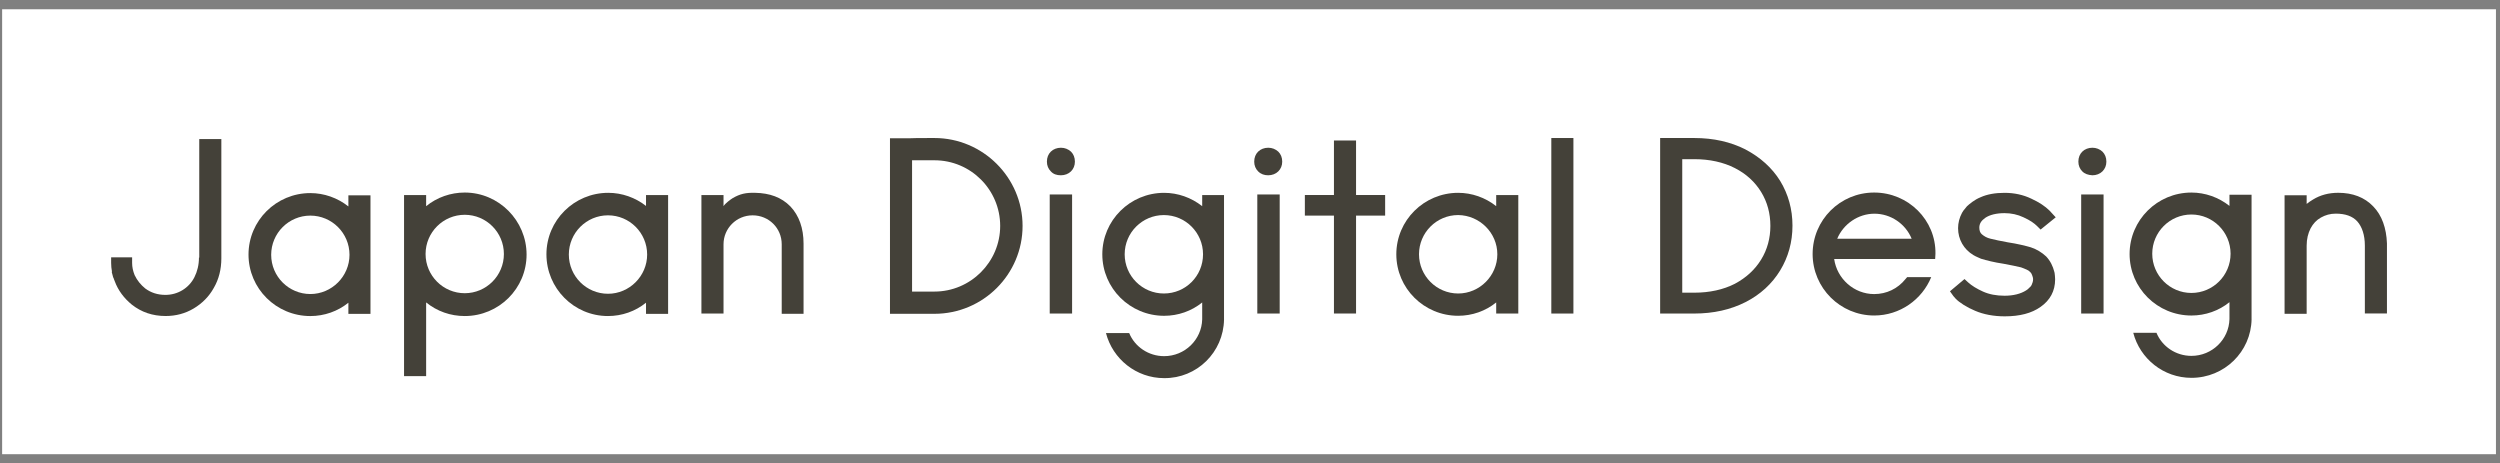 <svg width="178" height="33" viewBox="0 0 178 33" fill="none" xmlns="http://www.w3.org/2000/svg">
<rect x="0" y="0" width="178" height="33" fill="#808080" stroke="none"/>
<g clip-path="url(#clip0_3573_7718)">
<path d="M177.712 0.661H0.152V32.338H177.712V0.661Z" fill="white"/>
<path d="M14.166 18.342C14.166 18.857 14.047 19.331 13.847 19.729C13.649 20.124 13.349 20.442 12.991 20.659C12.634 20.877 12.215 20.996 11.777 20.996C11.22 20.996 10.742 20.837 10.343 20.54C10.024 20.283 9.765 19.965 9.586 19.59C9.467 19.293 9.407 19.015 9.407 18.718V18.323H7.913V18.718C7.913 18.917 7.933 19.134 7.973 19.352H7.952L8.052 19.729C8.052 19.748 8.073 19.768 8.092 19.808C8.092 19.848 8.113 19.867 8.132 19.927L8.171 20.026C8.411 20.678 8.829 21.234 9.386 21.689C10.064 22.224 10.859 22.5 11.796 22.5C12.514 22.5 13.19 22.322 13.788 21.965C14.387 21.608 14.884 21.114 15.222 20.499C15.581 19.884 15.76 19.173 15.76 18.399V9.903H14.187V18.34H14.166V18.342Z" fill="#444139"/>
<path d="M24.884 18.143C24.884 19.668 23.63 20.935 22.096 20.935C20.563 20.935 19.308 19.687 19.308 18.143C19.308 16.599 20.563 15.351 22.096 15.351C23.63 15.351 24.884 16.599 24.884 18.143ZM24.805 14.698C24.028 14.083 23.071 13.748 22.096 13.748C19.666 13.748 17.694 15.708 17.694 18.125C17.694 20.543 19.666 22.503 22.096 22.503C23.092 22.503 24.049 22.166 24.805 21.553V22.346H26.378V13.908H24.805V14.701V14.698Z" fill="#444139"/>
<path d="M46.077 18.124C46.077 19.648 44.823 20.916 43.289 20.916C41.755 20.916 40.501 19.668 40.501 18.124C40.501 16.58 41.755 15.331 43.289 15.331C44.823 15.331 46.077 16.58 46.077 18.124ZM46.017 14.678C45.24 14.064 44.283 13.729 43.308 13.729C40.878 13.729 38.906 15.689 38.906 18.106C38.906 20.523 40.858 22.502 43.288 22.502C44.283 22.502 45.24 22.166 45.996 21.552V22.345H47.569V13.889H45.996V14.681H46.017V14.678Z" fill="#444139"/>
<path d="M33.089 20.877C31.555 20.877 30.301 19.629 30.301 18.085C30.301 16.541 31.555 15.293 33.089 15.293C34.623 15.293 35.877 16.541 35.877 18.085C35.877 19.629 34.623 20.877 33.089 20.877ZM33.089 13.709C32.094 13.709 31.117 14.046 30.341 14.68V13.887H28.768V26.779H30.341V21.532C31.117 22.165 32.075 22.502 33.089 22.502C35.52 22.502 37.492 20.542 37.492 18.125C37.492 15.707 35.52 13.709 33.089 13.709Z" fill="#444139"/>
<path d="M56.276 14.698C55.639 14.046 54.803 13.748 53.766 13.728C53.088 13.709 52.69 13.807 52.172 14.104C52.013 14.203 51.634 14.481 51.515 14.679V13.887H49.941V22.324H51.515V17.392C51.515 16.263 52.431 15.332 53.587 15.332C54.742 15.332 55.658 16.244 55.658 17.392V22.343H57.213V17.352C57.213 16.244 56.894 15.353 56.276 14.698Z" fill="#444139"/>
<path d="M112.027 9.827H110.454V22.324H112.027V9.827Z" fill="#444139"/>
<path d="M106.61 18.104C106.61 19.629 105.356 20.897 103.822 20.897C102.289 20.897 101.033 19.648 101.033 18.104C101.033 16.561 102.287 15.312 103.822 15.312C105.356 15.331 106.61 16.58 106.61 18.104ZM106.529 14.678C105.753 14.064 104.796 13.729 103.821 13.729C101.39 13.729 99.418 15.689 99.418 18.106C99.418 20.523 101.39 22.483 103.821 22.483C104.816 22.483 105.774 22.147 106.529 21.533V22.326H108.103V13.889H106.529V14.681V14.678Z" fill="#444139"/>
<path d="M71.213 16.085C71.213 18.66 69.102 20.76 66.533 20.76H64.939V11.412H66.533C69.122 11.412 71.213 13.512 71.213 16.087V16.085ZM66.533 9.827C65.498 9.827 64.979 9.827 64.72 9.846H63.366V22.343H66.533C69.999 22.343 72.807 19.53 72.807 16.085C72.807 12.64 69.978 9.827 66.533 9.827Z" fill="#444139"/>
<path d="M96.551 10.003H94.977V13.885H92.906V15.351H94.977V22.322H96.551V15.351H98.622V13.885H96.551V10.003Z" fill="#444139"/>
<path d="M89.52 13.846H91.114V22.323H89.52V13.846ZM89.579 12.202C89.4 12.024 89.3 11.786 89.3 11.51C89.3 11.213 89.4 10.974 89.579 10.796C89.759 10.618 90.017 10.519 90.297 10.519C90.576 10.519 90.814 10.617 91.014 10.796C91.194 10.974 91.294 11.213 91.294 11.51C91.294 11.787 91.194 12.024 91.014 12.202C90.835 12.38 90.576 12.48 90.297 12.48C90.017 12.48 89.779 12.401 89.579 12.202Z" fill="#444139"/>
<path d="M74.74 13.846H76.333V22.323H74.74V13.846ZM74.819 12.202C74.639 12.024 74.54 11.786 74.54 11.51C74.54 11.213 74.639 10.974 74.819 10.796C74.998 10.618 75.257 10.519 75.537 10.519C75.816 10.519 76.054 10.617 76.254 10.796C76.433 10.974 76.533 11.213 76.533 11.51C76.533 11.787 76.433 12.024 76.254 12.202C76.075 12.38 75.816 12.48 75.537 12.48C75.238 12.48 74.998 12.401 74.819 12.202Z" fill="#444139"/>
<path d="M82.867 20.897C81.333 20.897 80.077 19.649 80.077 18.105C80.077 16.561 81.332 15.313 82.867 15.313C84.402 15.313 85.656 16.561 85.656 18.105C85.656 19.649 84.421 20.897 82.867 20.897ZM87.15 22.74V13.888H85.596V14.68C84.819 14.066 83.862 13.73 82.887 13.73C80.457 13.73 78.485 15.691 78.485 18.108C78.485 20.525 80.457 22.485 82.887 22.485C83.883 22.485 84.84 22.148 85.596 21.535V22.744C85.556 24.189 84.361 25.358 82.887 25.358C81.771 25.358 80.796 24.685 80.398 23.715H78.745C79.223 25.557 80.896 26.923 82.889 26.923C85.219 26.942 87.112 25.081 87.151 22.744L87.15 22.74Z" fill="#444139"/>
<path d="M126.051 16.085C126.051 16.957 125.832 17.769 125.393 18.482C124.955 19.195 124.338 19.768 123.522 20.205C122.706 20.621 121.729 20.839 120.634 20.839H119.776V11.333H120.634C121.729 11.333 122.706 11.55 123.522 11.967C124.338 12.383 124.955 12.956 125.393 13.669C125.832 14.383 126.051 15.194 126.051 16.085ZM124.277 10.639C123.222 10.104 122.007 9.827 120.632 9.827H118.202V22.324H120.632C122.007 22.324 123.222 22.046 124.277 21.512C125.333 20.977 126.17 20.205 126.748 19.255C127.326 18.305 127.624 17.235 127.624 16.067C127.624 14.9 127.326 13.83 126.748 12.88C126.17 11.949 125.333 11.196 124.277 10.642V10.639Z" fill="#444139"/>
<path d="M168.975 14.698C168.357 14.045 167.501 13.727 166.485 13.727C165.807 13.727 165.21 13.886 164.693 14.203C164.534 14.301 164.374 14.401 164.234 14.519V13.904H162.661V22.341H164.234V17.489C164.234 17.014 164.334 16.617 164.513 16.261C164.693 15.924 164.931 15.667 165.25 15.489C165.569 15.311 165.907 15.211 166.306 15.211C166.984 15.211 167.501 15.389 167.839 15.765C168.178 16.142 168.378 16.736 168.378 17.489V22.321H169.951V17.33C169.911 16.241 169.592 15.33 168.975 14.697V14.698Z" fill="#444139"/>
<path d="M146.267 19.352C146.167 18.956 145.988 18.58 145.689 18.262C145.37 17.965 145.012 17.748 144.594 17.609C144.176 17.49 143.618 17.352 142.96 17.254C142.443 17.155 142.024 17.076 141.725 16.996C141.466 16.937 141.267 16.818 141.108 16.68C140.989 16.582 140.928 16.423 140.928 16.205C140.928 15.927 141.068 15.71 141.346 15.513C141.665 15.295 142.143 15.176 142.721 15.176C143.199 15.176 143.657 15.274 144.075 15.473C144.553 15.691 144.832 15.889 145.051 16.107L145.291 16.345L146.367 15.473L145.929 14.998C145.61 14.682 145.192 14.404 144.634 14.147C144.056 13.869 143.419 13.73 142.722 13.73C142.065 13.73 141.487 13.829 141.009 14.047C140.571 14.225 140.233 14.521 140.053 14.68L139.795 14.996L139.695 15.155C139.515 15.492 139.415 15.868 139.415 16.245C139.415 17.037 139.814 17.751 140.511 18.165C140.709 18.284 140.889 18.343 141.049 18.422C141.447 18.542 141.986 18.68 142.643 18.778C143.16 18.877 143.579 18.956 143.897 19.036C143.976 19.055 144.196 19.155 144.296 19.195C144.396 19.234 144.475 19.293 144.554 19.372C144.615 19.431 144.654 19.491 144.694 19.611C144.734 19.709 144.754 19.809 144.754 19.849V19.908C144.754 20.027 144.715 20.146 144.654 20.284C144.634 20.324 144.615 20.343 144.594 20.383C144.573 20.402 144.554 20.422 144.534 20.441L144.494 20.481C144.415 20.561 144.335 20.64 144.254 20.68C143.876 20.918 143.357 21.056 142.721 21.056C142.143 21.056 141.625 20.957 141.187 20.759C140.749 20.561 140.39 20.343 140.131 20.106L139.873 19.868L138.837 20.74L139.036 21.018C139.036 21.037 139.096 21.097 139.234 21.256C139.493 21.534 140.05 21.89 140.628 22.128C141.225 22.385 141.943 22.523 142.74 22.523C143.796 22.523 144.651 22.306 145.29 21.85C145.967 21.375 146.325 20.721 146.325 19.89C146.325 19.731 146.304 19.574 146.285 19.415L146.264 19.356L146.267 19.352Z" fill="#444139"/>
<path d="M148.18 13.846H149.774V22.323H148.18V13.846ZM148.259 12.202C148.08 12.024 147.98 11.786 147.98 11.51C147.98 11.213 148.08 10.974 148.259 10.796C148.439 10.618 148.698 10.519 148.977 10.519C149.256 10.519 149.495 10.617 149.694 10.796C149.874 10.974 149.974 11.213 149.974 11.51C149.974 11.787 149.874 12.024 149.694 12.202C149.515 12.38 149.256 12.48 148.977 12.48C148.678 12.461 148.439 12.382 148.259 12.202Z" fill="#444139"/>
<path d="M130.81 16.997C131.249 15.947 132.304 15.215 133.46 15.215C134.616 15.215 135.671 15.928 136.11 16.997H130.812H130.81ZM133.441 13.709C131.01 13.709 129.059 15.669 129.059 18.086C129.059 20.504 131.031 22.464 133.441 22.464C135.273 22.464 136.846 21.334 137.504 19.73H135.791L135.671 19.869C135.114 20.561 134.317 20.938 133.441 20.938C132.007 20.938 130.791 19.848 130.593 18.442H137.783C137.783 18.323 137.804 18.204 137.804 18.066C137.843 15.669 135.871 13.709 133.441 13.709Z" fill="#444139"/>
<path d="M156.028 20.858C154.494 20.858 153.24 19.609 153.24 18.065C153.24 16.521 154.494 15.273 156.028 15.273C157.561 15.273 158.817 16.521 158.817 18.065C158.817 19.609 157.563 20.858 156.028 20.858ZM160.311 22.719V13.867H158.738V14.66C157.961 14.045 157.004 13.71 156.029 13.71C153.599 13.71 151.627 15.67 151.627 18.087C151.627 20.505 153.599 22.465 156.029 22.465C157.025 22.465 157.982 22.128 158.738 21.515V22.724C158.698 24.169 157.503 25.338 156.029 25.338C154.913 25.338 153.938 24.665 153.54 23.694H151.887C152.365 25.536 154.038 26.902 156.031 26.902C158.381 26.902 160.273 25.041 160.313 22.724L160.311 22.719Z" fill="#444139"/>
</g>
<defs>
<clipPath id="clip0_3573_7718">
<rect width="177.56" height="31.677" fill="white" transform="translate(0.152 0.661)"/>
</clipPath>
</defs>
</svg>

